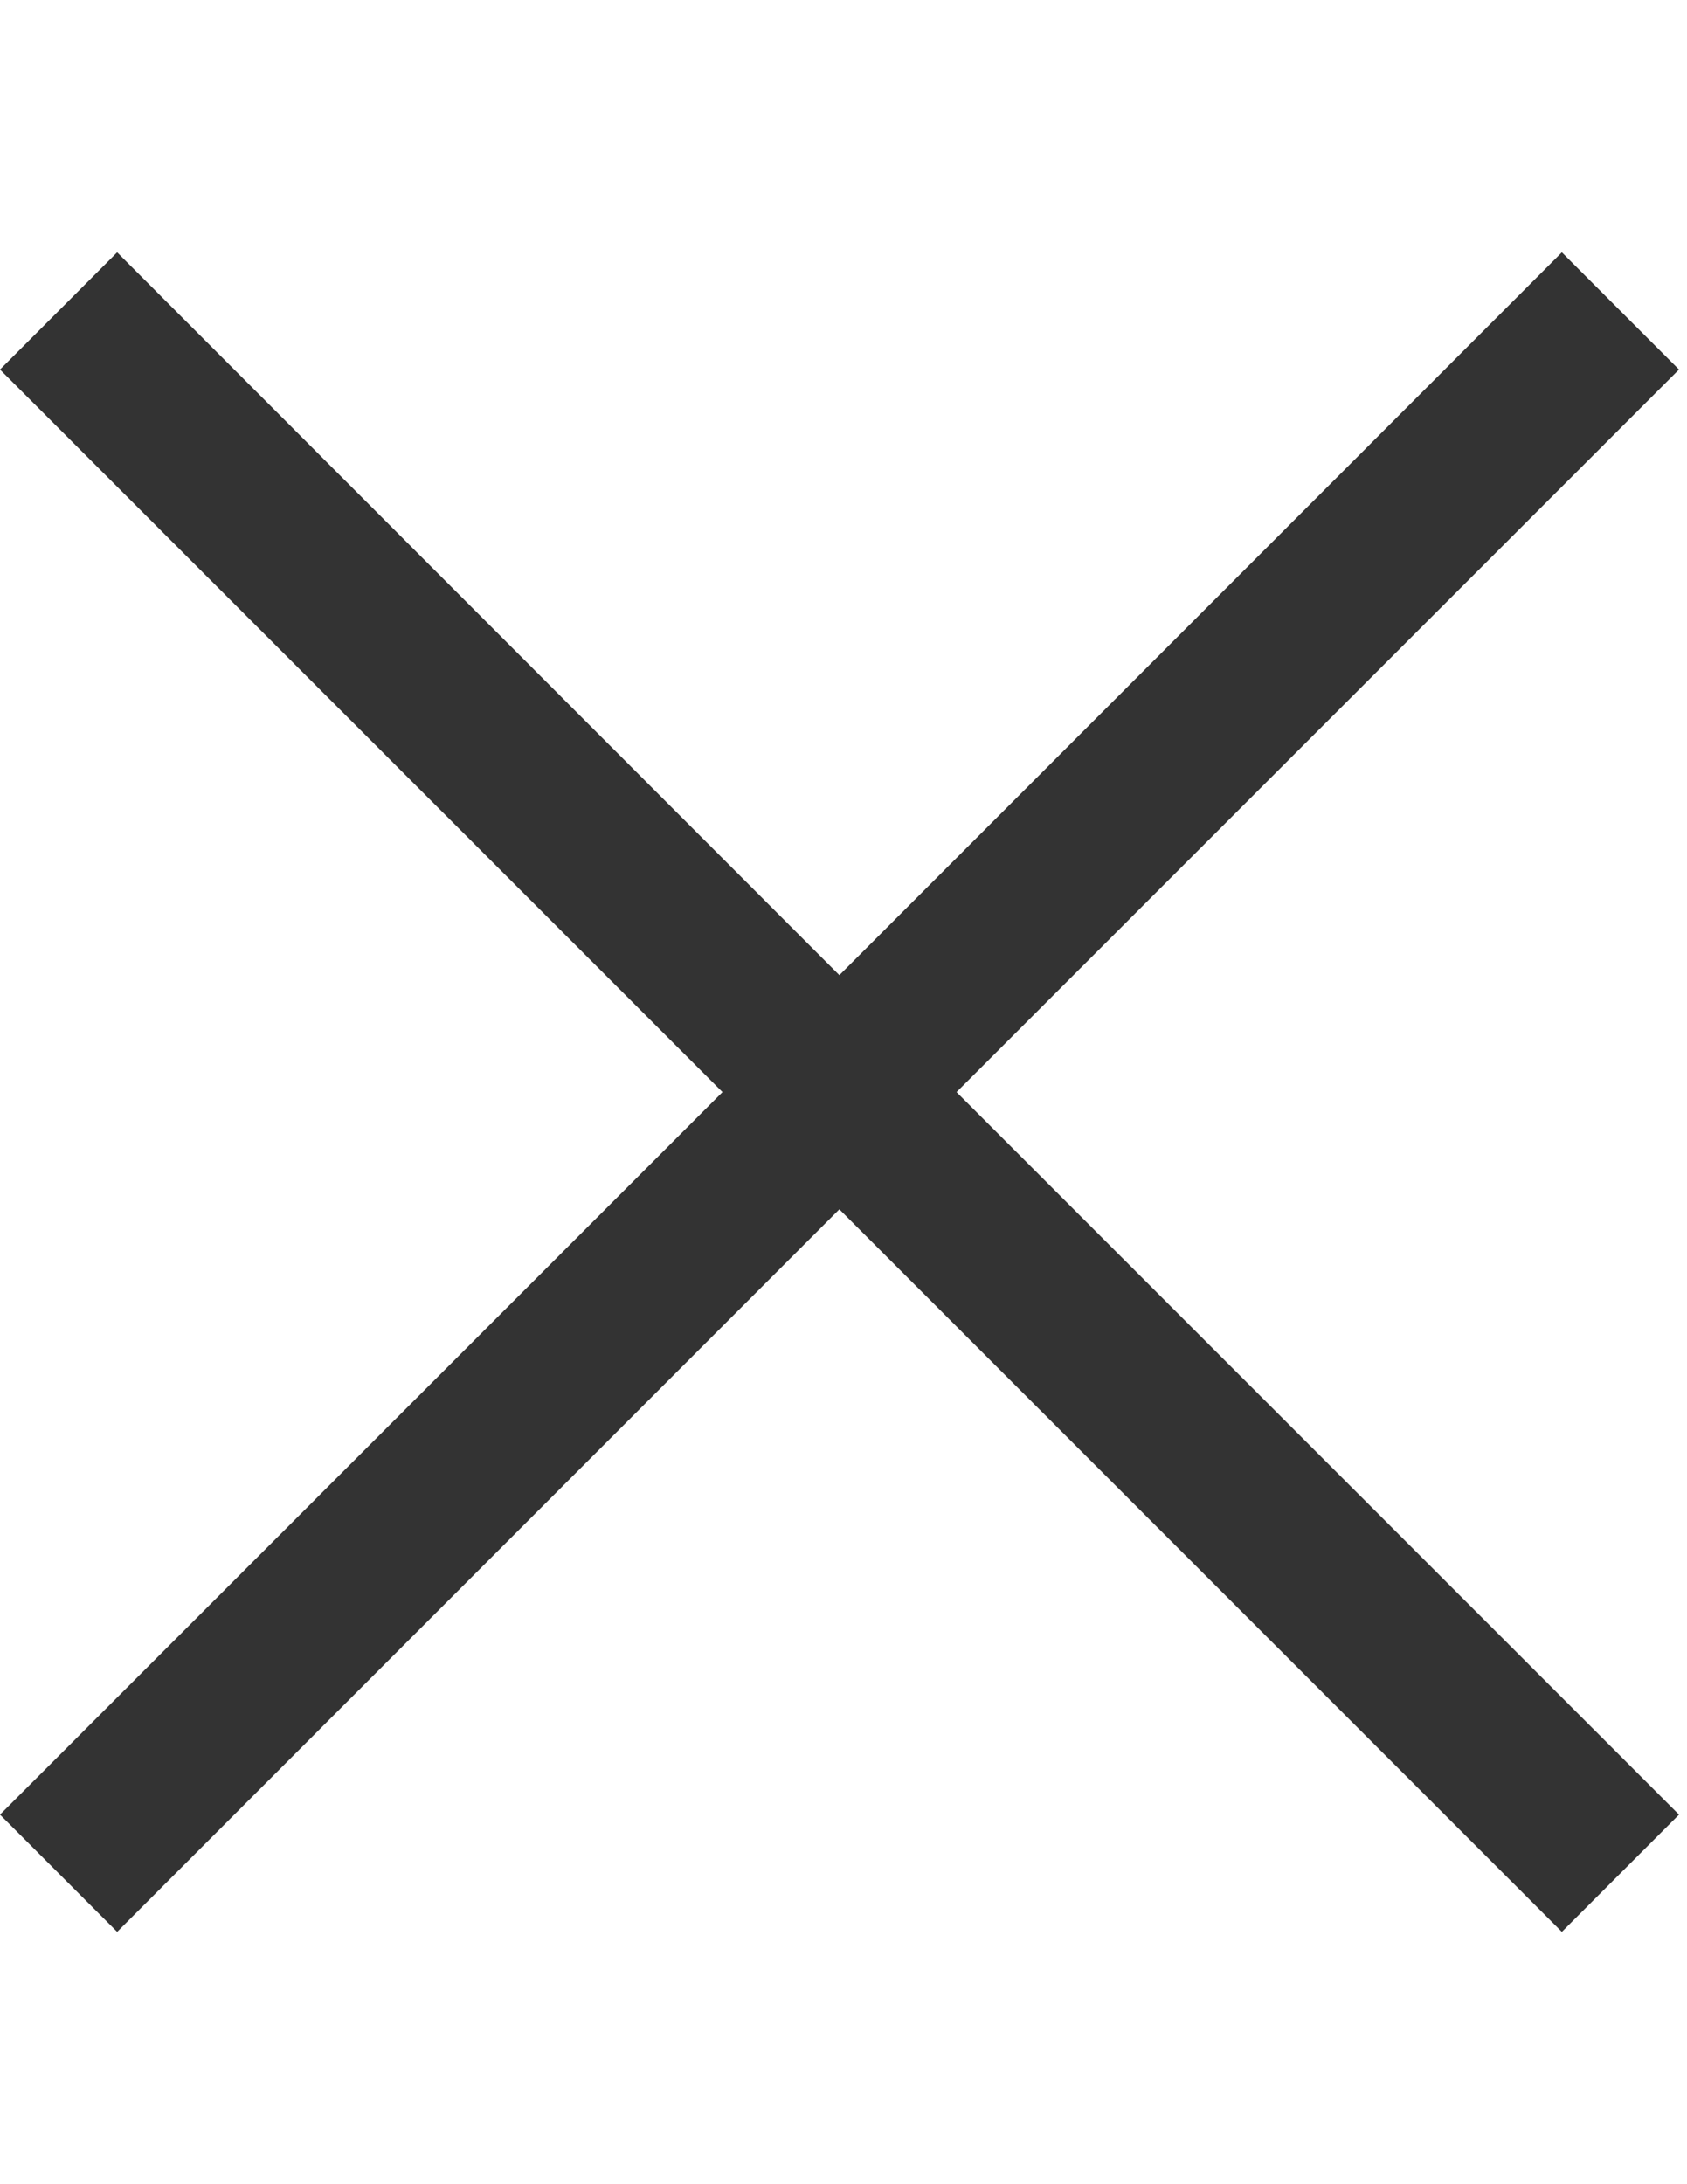<svg xmlns="http://www.w3.org/2000/svg" viewBox="0 0 612 792">
	<title>Close</title>
	<path fill="#333" d="M0 658l262.1-262L0 134l42.5-42.5 262 262.1L566.6 91.5l42.5 42.5L347 396l262.1 262-42.5 42.5-262.1-262-262 262z"/>
</svg>
